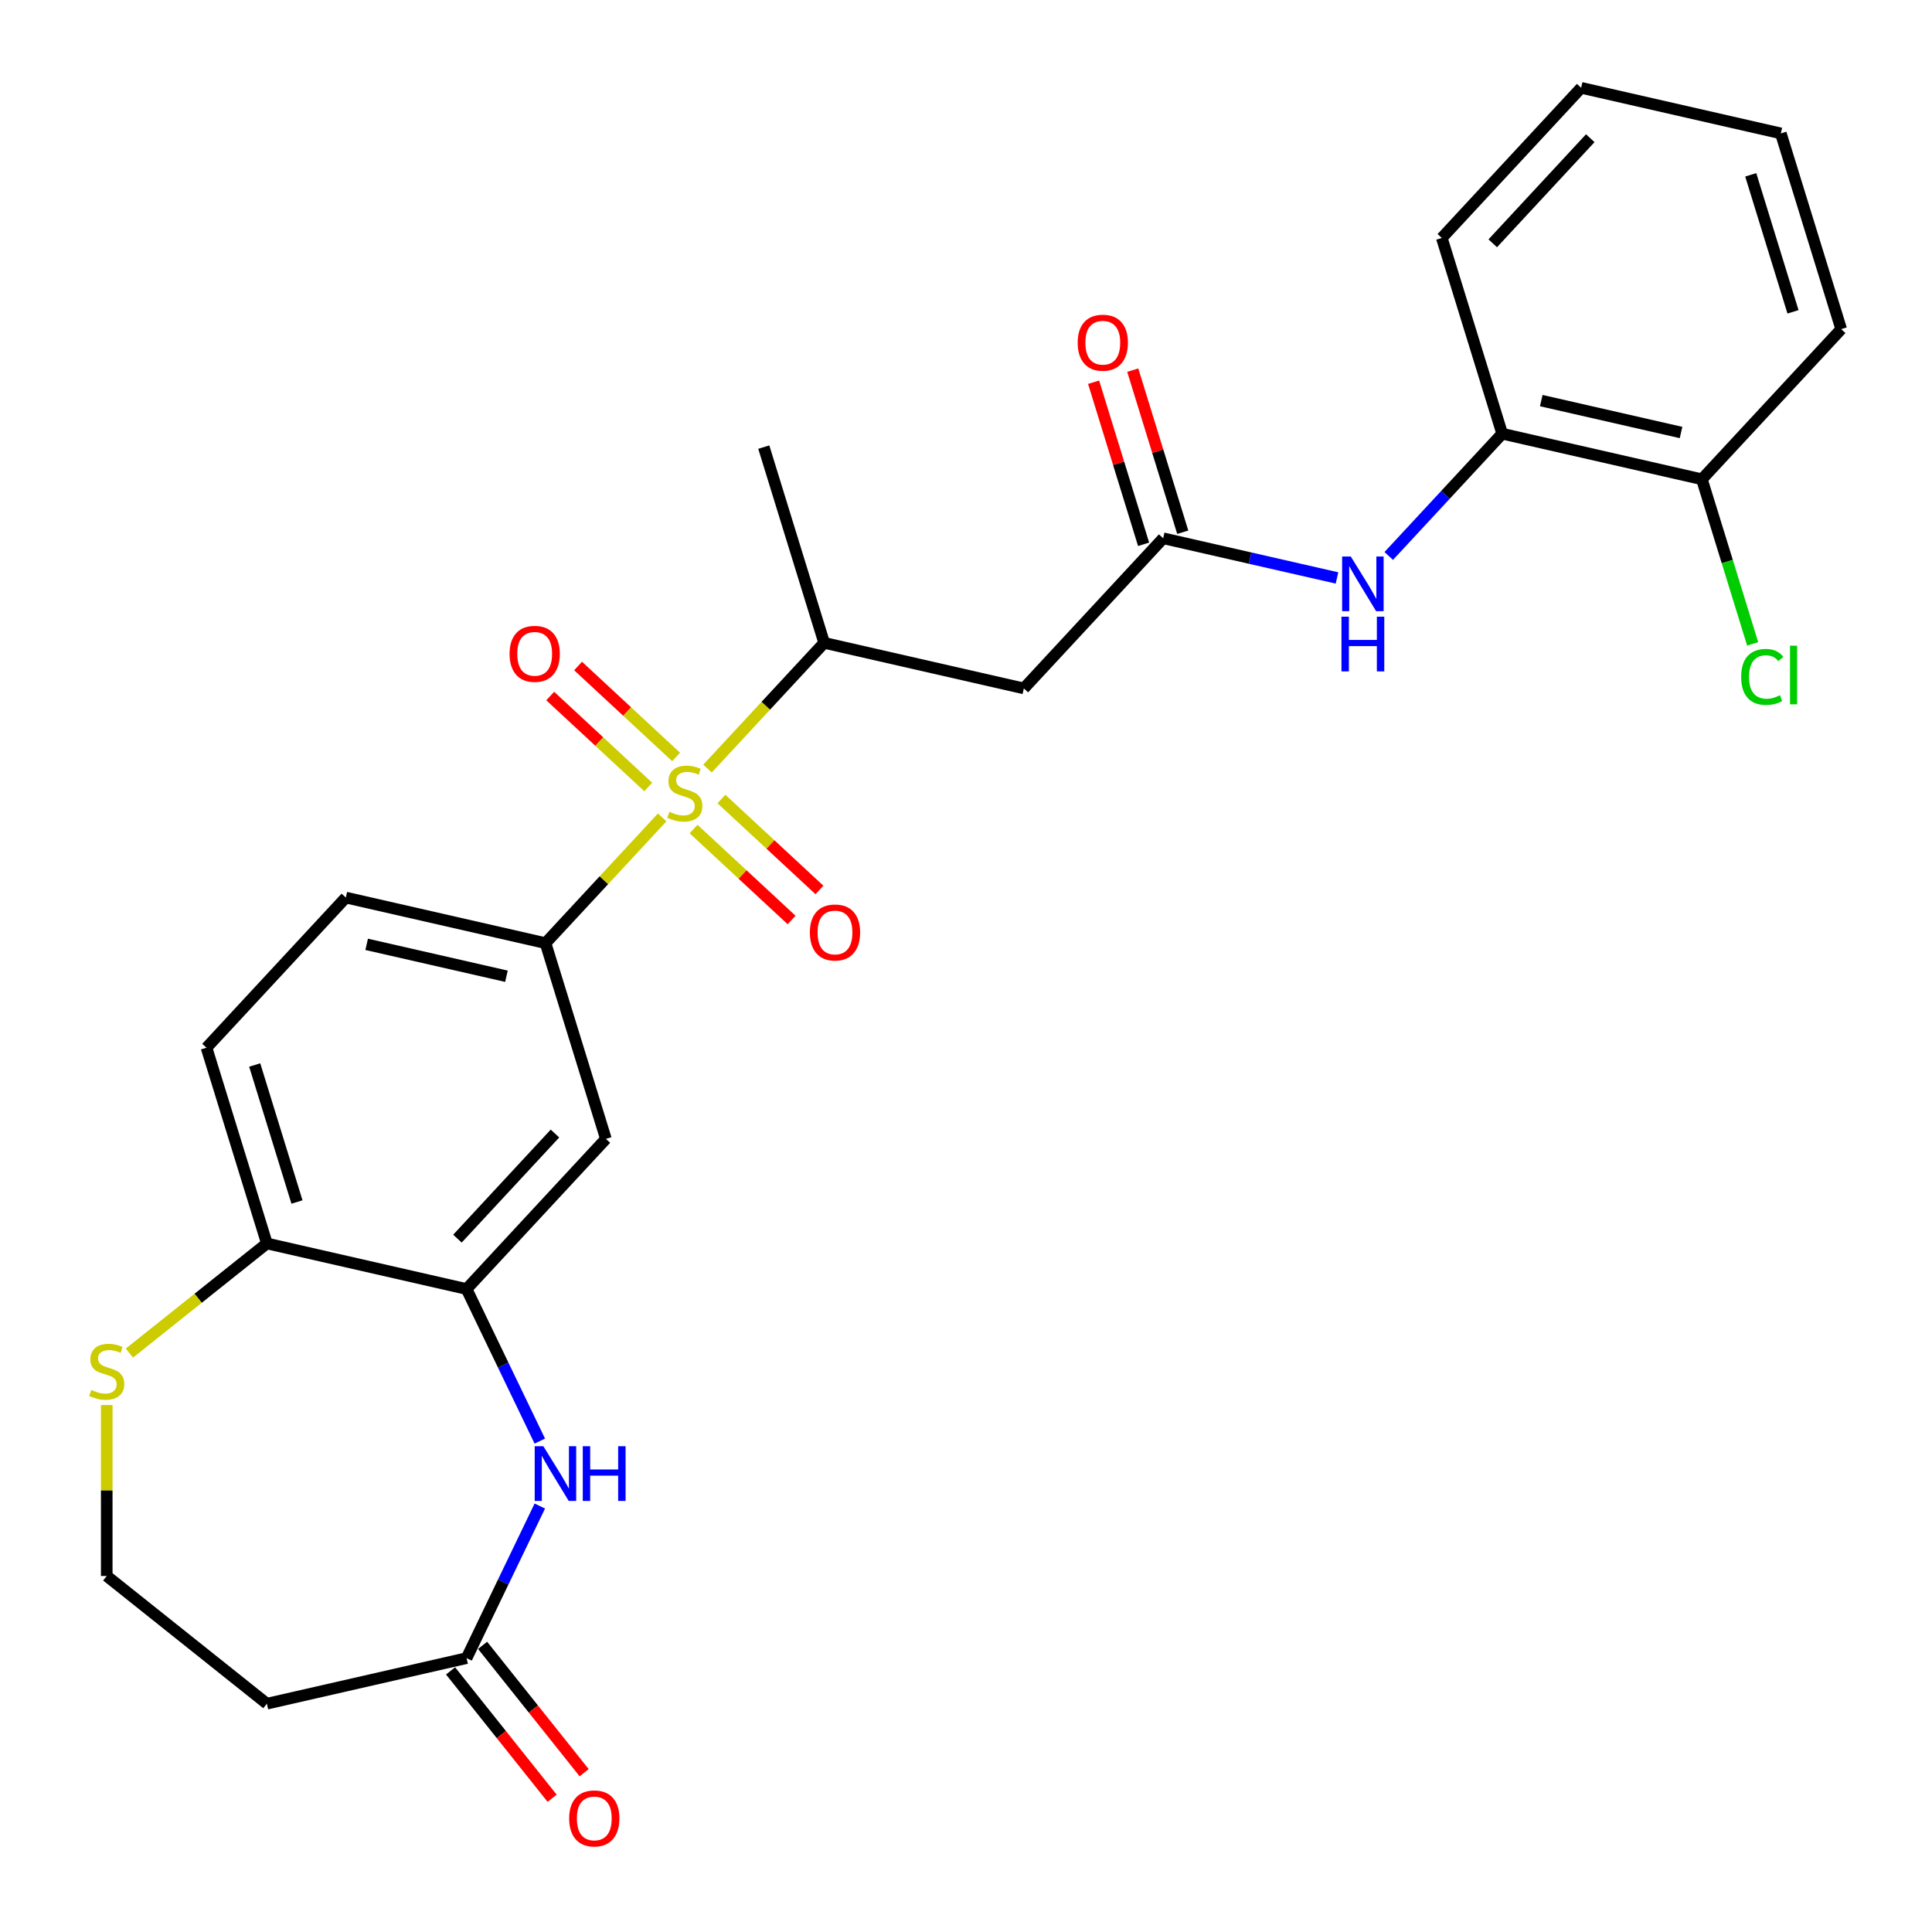 <?xml version='1.0' encoding='iso-8859-1'?>
<svg version='1.1' baseProfile='full'
              xmlns='http://www.w3.org/2000/svg'
                      xmlns:rdkit='http://www.rdkit.org/xml'
                      xmlns:xlink='http://www.w3.org/1999/xlink'
                  xml:space='preserve'
width='1000px' height='1000px' viewBox='0 0 1000 1000'>
<!-- END OF HEADER -->
<rect style='opacity:1.0;fill:#FFFFFF;stroke:none' width='1000' height='1000' x='0' y='0'> </rect>
<path class='bond-0' d='M 342.742,423.096 L 312.552,455.633' style='fill:none;fill-rule:evenodd;stroke:#CCCC00;stroke-width:6px;stroke-linecap:butt;stroke-linejoin:miter;stroke-opacity:1' />
<path class='bond-0' d='M 312.552,455.633 L 282.361,488.171' style='fill:none;fill-rule:evenodd;stroke:#000000;stroke-width:6px;stroke-linecap:butt;stroke-linejoin:miter;stroke-opacity:1' />
<path class='bond-3' d='M 366.203,397.811 L 396.394,365.273' style='fill:none;fill-rule:evenodd;stroke:#CCCC00;stroke-width:6px;stroke-linecap:butt;stroke-linejoin:miter;stroke-opacity:1' />
<path class='bond-3' d='M 396.394,365.273 L 426.585,332.735' style='fill:none;fill-rule:evenodd;stroke:#000000;stroke-width:6px;stroke-linecap:butt;stroke-linejoin:miter;stroke-opacity:1' />
<path class='bond-10' d='M 349.954,391.797 L 324.585,368.258' style='fill:none;fill-rule:evenodd;stroke:#CCCC00;stroke-width:6px;stroke-linecap:butt;stroke-linejoin:miter;stroke-opacity:1' />
<path class='bond-10' d='M 324.585,368.258 L 299.216,344.72' style='fill:none;fill-rule:evenodd;stroke:#FF0000;stroke-width:6px;stroke-linecap:butt;stroke-linejoin:miter;stroke-opacity:1' />
<path class='bond-10' d='M 335.531,407.341 L 310.163,383.802' style='fill:none;fill-rule:evenodd;stroke:#CCCC00;stroke-width:6px;stroke-linecap:butt;stroke-linejoin:miter;stroke-opacity:1' />
<path class='bond-10' d='M 310.163,383.802 L 284.794,360.263' style='fill:none;fill-rule:evenodd;stroke:#FF0000;stroke-width:6px;stroke-linecap:butt;stroke-linejoin:miter;stroke-opacity:1' />
<path class='bond-11' d='M 358.992,429.109 L 384.361,452.648' style='fill:none;fill-rule:evenodd;stroke:#CCCC00;stroke-width:6px;stroke-linecap:butt;stroke-linejoin:miter;stroke-opacity:1' />
<path class='bond-11' d='M 384.361,452.648 L 409.729,476.186' style='fill:none;fill-rule:evenodd;stroke:#FF0000;stroke-width:6px;stroke-linecap:butt;stroke-linejoin:miter;stroke-opacity:1' />
<path class='bond-11' d='M 373.415,413.566 L 398.783,437.104' style='fill:none;fill-rule:evenodd;stroke:#CCCC00;stroke-width:6px;stroke-linecap:butt;stroke-linejoin:miter;stroke-opacity:1' />
<path class='bond-11' d='M 398.783,437.104 L 424.152,460.643' style='fill:none;fill-rule:evenodd;stroke:#FF0000;stroke-width:6px;stroke-linecap:butt;stroke-linejoin:miter;stroke-opacity:1' />
<path class='bond-6' d='M 282.361,488.171 L 313.611,589.481' style='fill:none;fill-rule:evenodd;stroke:#000000;stroke-width:6px;stroke-linecap:butt;stroke-linejoin:miter;stroke-opacity:1' />
<path class='bond-15' d='M 282.361,488.171 L 178.999,464.58' style='fill:none;fill-rule:evenodd;stroke:#000000;stroke-width:6px;stroke-linecap:butt;stroke-linejoin:miter;stroke-opacity:1' />
<path class='bond-15' d='M 262.139,505.305 L 189.785,488.791' style='fill:none;fill-rule:evenodd;stroke:#000000;stroke-width:6px;stroke-linecap:butt;stroke-linejoin:miter;stroke-opacity:1' />
<path class='bond-1' d='M 279.404,745.909 L 260.452,706.554' style='fill:none;fill-rule:evenodd;stroke:#0000FF;stroke-width:6px;stroke-linecap:butt;stroke-linejoin:miter;stroke-opacity:1' />
<path class='bond-1' d='M 260.452,706.554 L 241.499,667.199' style='fill:none;fill-rule:evenodd;stroke:#000000;stroke-width:6px;stroke-linecap:butt;stroke-linejoin:miter;stroke-opacity:1' />
<path class='bond-7' d='M 279.404,779.53 L 260.452,818.885' style='fill:none;fill-rule:evenodd;stroke:#0000FF;stroke-width:6px;stroke-linecap:butt;stroke-linejoin:miter;stroke-opacity:1' />
<path class='bond-7' d='M 260.452,818.885 L 241.499,858.24' style='fill:none;fill-rule:evenodd;stroke:#000000;stroke-width:6px;stroke-linecap:butt;stroke-linejoin:miter;stroke-opacity:1' />
<path class='bond-2' d='M 241.499,667.199 L 313.611,589.481' style='fill:none;fill-rule:evenodd;stroke:#000000;stroke-width:6px;stroke-linecap:butt;stroke-linejoin:miter;stroke-opacity:1' />
<path class='bond-2' d='M 236.772,641.119 L 287.251,586.716' style='fill:none;fill-rule:evenodd;stroke:#000000;stroke-width:6px;stroke-linecap:butt;stroke-linejoin:miter;stroke-opacity:1' />
<path class='bond-27' d='M 241.499,667.199 L 138.137,643.607' style='fill:none;fill-rule:evenodd;stroke:#000000;stroke-width:6px;stroke-linecap:butt;stroke-linejoin:miter;stroke-opacity:1' />
<path class='bond-5' d='M 426.585,332.735 L 529.946,356.327' style='fill:none;fill-rule:evenodd;stroke:#000000;stroke-width:6px;stroke-linecap:butt;stroke-linejoin:miter;stroke-opacity:1' />
<path class='bond-22' d='M 426.585,332.735 L 395.335,231.425' style='fill:none;fill-rule:evenodd;stroke:#000000;stroke-width:6px;stroke-linecap:butt;stroke-linejoin:miter;stroke-opacity:1' />
<path class='bond-4' d='M 602.058,278.609 L 529.946,356.327' style='fill:none;fill-rule:evenodd;stroke:#000000;stroke-width:6px;stroke-linecap:butt;stroke-linejoin:miter;stroke-opacity:1' />
<path class='bond-8' d='M 602.058,278.609 L 647.044,288.876' style='fill:none;fill-rule:evenodd;stroke:#000000;stroke-width:6px;stroke-linecap:butt;stroke-linejoin:miter;stroke-opacity:1' />
<path class='bond-8' d='M 647.044,288.876 L 692.029,299.144' style='fill:none;fill-rule:evenodd;stroke:#0000FF;stroke-width:6px;stroke-linecap:butt;stroke-linejoin:miter;stroke-opacity:1' />
<path class='bond-16' d='M 612.189,275.484 L 599.249,233.534' style='fill:none;fill-rule:evenodd;stroke:#000000;stroke-width:6px;stroke-linecap:butt;stroke-linejoin:miter;stroke-opacity:1' />
<path class='bond-16' d='M 599.249,233.534 L 586.31,191.585' style='fill:none;fill-rule:evenodd;stroke:#FF0000;stroke-width:6px;stroke-linecap:butt;stroke-linejoin:miter;stroke-opacity:1' />
<path class='bond-16' d='M 591.927,281.734 L 578.988,239.784' style='fill:none;fill-rule:evenodd;stroke:#000000;stroke-width:6px;stroke-linecap:butt;stroke-linejoin:miter;stroke-opacity:1' />
<path class='bond-16' d='M 578.988,239.784 L 566.048,197.834' style='fill:none;fill-rule:evenodd;stroke:#FF0000;stroke-width:6px;stroke-linecap:butt;stroke-linejoin:miter;stroke-opacity:1' />
<path class='bond-14' d='M 241.499,858.24 L 138.137,881.832' style='fill:none;fill-rule:evenodd;stroke:#000000;stroke-width:6px;stroke-linecap:butt;stroke-linejoin:miter;stroke-opacity:1' />
<path class='bond-18' d='M 233.21,864.85 L 259.495,897.81' style='fill:none;fill-rule:evenodd;stroke:#000000;stroke-width:6px;stroke-linecap:butt;stroke-linejoin:miter;stroke-opacity:1' />
<path class='bond-18' d='M 259.495,897.81 L 285.779,930.769' style='fill:none;fill-rule:evenodd;stroke:#FF0000;stroke-width:6px;stroke-linecap:butt;stroke-linejoin:miter;stroke-opacity:1' />
<path class='bond-18' d='M 249.788,851.63 L 276.073,884.589' style='fill:none;fill-rule:evenodd;stroke:#000000;stroke-width:6px;stroke-linecap:butt;stroke-linejoin:miter;stroke-opacity:1' />
<path class='bond-18' d='M 276.073,884.589 L 302.357,917.549' style='fill:none;fill-rule:evenodd;stroke:#FF0000;stroke-width:6px;stroke-linecap:butt;stroke-linejoin:miter;stroke-opacity:1' />
<path class='bond-12' d='M 718.81,287.769 L 748.171,256.126' style='fill:none;fill-rule:evenodd;stroke:#0000FF;stroke-width:6px;stroke-linecap:butt;stroke-linejoin:miter;stroke-opacity:1' />
<path class='bond-12' d='M 748.171,256.126 L 777.532,224.482' style='fill:none;fill-rule:evenodd;stroke:#000000;stroke-width:6px;stroke-linecap:butt;stroke-linejoin:miter;stroke-opacity:1' />
<path class='bond-9' d='M 138.137,643.607 L 106.888,542.298' style='fill:none;fill-rule:evenodd;stroke:#000000;stroke-width:6px;stroke-linecap:butt;stroke-linejoin:miter;stroke-opacity:1' />
<path class='bond-9' d='M 153.712,622.161 L 131.837,551.244' style='fill:none;fill-rule:evenodd;stroke:#000000;stroke-width:6px;stroke-linecap:butt;stroke-linejoin:miter;stroke-opacity:1' />
<path class='bond-13' d='M 138.137,643.607 L 102.558,671.981' style='fill:none;fill-rule:evenodd;stroke:#000000;stroke-width:6px;stroke-linecap:butt;stroke-linejoin:miter;stroke-opacity:1' />
<path class='bond-13' d='M 102.558,671.981 L 66.978,700.355' style='fill:none;fill-rule:evenodd;stroke:#CCCC00;stroke-width:6px;stroke-linecap:butt;stroke-linejoin:miter;stroke-opacity:1' />
<path class='bond-17' d='M 777.532,224.482 L 880.893,248.074' style='fill:none;fill-rule:evenodd;stroke:#000000;stroke-width:6px;stroke-linecap:butt;stroke-linejoin:miter;stroke-opacity:1' />
<path class='bond-17' d='M 797.754,207.349 L 870.107,223.863' style='fill:none;fill-rule:evenodd;stroke:#000000;stroke-width:6px;stroke-linecap:butt;stroke-linejoin:miter;stroke-opacity:1' />
<path class='bond-23' d='M 777.532,224.482 L 746.282,123.173' style='fill:none;fill-rule:evenodd;stroke:#000000;stroke-width:6px;stroke-linecap:butt;stroke-linejoin:miter;stroke-opacity:1' />
<path class='bond-20' d='M 55.248,727.24 L 55.248,771.485' style='fill:none;fill-rule:evenodd;stroke:#CCCC00;stroke-width:6px;stroke-linecap:butt;stroke-linejoin:miter;stroke-opacity:1' />
<path class='bond-20' d='M 55.248,771.485 L 55.248,815.729' style='fill:none;fill-rule:evenodd;stroke:#000000;stroke-width:6px;stroke-linecap:butt;stroke-linejoin:miter;stroke-opacity:1' />
<path class='bond-28' d='M 138.137,881.832 L 55.248,815.729' style='fill:none;fill-rule:evenodd;stroke:#000000;stroke-width:6px;stroke-linecap:butt;stroke-linejoin:miter;stroke-opacity:1' />
<path class='bond-19' d='M 178.999,464.58 L 106.888,542.298' style='fill:none;fill-rule:evenodd;stroke:#000000;stroke-width:6px;stroke-linecap:butt;stroke-linejoin:miter;stroke-opacity:1' />
<path class='bond-21' d='M 880.893,248.074 L 894.034,290.673' style='fill:none;fill-rule:evenodd;stroke:#000000;stroke-width:6px;stroke-linecap:butt;stroke-linejoin:miter;stroke-opacity:1' />
<path class='bond-21' d='M 894.034,290.673 L 907.174,333.273' style='fill:none;fill-rule:evenodd;stroke:#00CC00;stroke-width:6px;stroke-linecap:butt;stroke-linejoin:miter;stroke-opacity:1' />
<path class='bond-24' d='M 880.893,248.074 L 953.005,170.356' style='fill:none;fill-rule:evenodd;stroke:#000000;stroke-width:6px;stroke-linecap:butt;stroke-linejoin:miter;stroke-opacity:1' />
<path class='bond-25' d='M 746.282,123.173 L 818.394,45.455' style='fill:none;fill-rule:evenodd;stroke:#000000;stroke-width:6px;stroke-linecap:butt;stroke-linejoin:miter;stroke-opacity:1' />
<path class='bond-25' d='M 772.642,125.937 L 823.12,71.535' style='fill:none;fill-rule:evenodd;stroke:#000000;stroke-width:6px;stroke-linecap:butt;stroke-linejoin:miter;stroke-opacity:1' />
<path class='bond-29' d='M 953.005,170.356 L 921.755,69.046' style='fill:none;fill-rule:evenodd;stroke:#000000;stroke-width:6px;stroke-linecap:butt;stroke-linejoin:miter;stroke-opacity:1' />
<path class='bond-29' d='M 928.056,161.409 L 906.181,90.493' style='fill:none;fill-rule:evenodd;stroke:#000000;stroke-width:6px;stroke-linecap:butt;stroke-linejoin:miter;stroke-opacity:1' />
<path class='bond-26' d='M 818.394,45.455 L 921.755,69.046' style='fill:none;fill-rule:evenodd;stroke:#000000;stroke-width:6px;stroke-linecap:butt;stroke-linejoin:miter;stroke-opacity:1' />
<path  class='atom-0' d='M 346.473 420.173
Q 346.793 420.293, 348.113 420.853
Q 349.433 421.413, 350.873 421.773
Q 352.353 422.093, 353.793 422.093
Q 356.473 422.093, 358.033 420.813
Q 359.593 419.493, 359.593 417.213
Q 359.593 415.653, 358.793 414.693
Q 358.033 413.733, 356.833 413.213
Q 355.633 412.693, 353.633 412.093
Q 351.113 411.333, 349.593 410.613
Q 348.113 409.893, 347.033 408.373
Q 345.993 406.853, 345.993 404.293
Q 345.993 400.733, 348.393 398.533
Q 350.833 396.333, 355.633 396.333
Q 358.913 396.333, 362.633 397.893
L 361.713 400.973
Q 358.313 399.573, 355.753 399.573
Q 352.993 399.573, 351.473 400.733
Q 349.953 401.853, 349.993 403.813
Q 349.993 405.333, 350.753 406.253
Q 351.553 407.173, 352.673 407.693
Q 353.833 408.213, 355.753 408.813
Q 358.313 409.613, 359.833 410.413
Q 361.353 411.213, 362.433 412.853
Q 363.553 414.453, 363.553 417.213
Q 363.553 421.133, 360.913 423.253
Q 358.313 425.333, 353.953 425.333
Q 351.433 425.333, 349.513 424.773
Q 347.633 424.253, 345.393 423.333
L 346.473 420.173
' fill='#CCCC00'/>
<path  class='atom-2' d='M 281.239 748.559
L 290.519 763.559
Q 291.439 765.039, 292.919 767.719
Q 294.399 770.399, 294.479 770.559
L 294.479 748.559
L 298.239 748.559
L 298.239 776.879
L 294.359 776.879
L 284.399 760.479
Q 283.239 758.559, 281.999 756.359
Q 280.799 754.159, 280.439 753.479
L 280.439 776.879
L 276.759 776.879
L 276.759 748.559
L 281.239 748.559
' fill='#0000FF'/>
<path  class='atom-2' d='M 301.639 748.559
L 305.479 748.559
L 305.479 760.599
L 319.959 760.599
L 319.959 748.559
L 323.799 748.559
L 323.799 776.879
L 319.959 776.879
L 319.959 763.799
L 305.479 763.799
L 305.479 776.879
L 301.639 776.879
L 301.639 748.559
' fill='#0000FF'/>
<path  class='atom-9' d='M 699.16 288.04
L 708.44 303.04
Q 709.36 304.52, 710.84 307.2
Q 712.32 309.88, 712.4 310.04
L 712.4 288.04
L 716.16 288.04
L 716.16 316.36
L 712.28 316.36
L 702.32 299.96
Q 701.16 298.04, 699.92 295.84
Q 698.72 293.64, 698.36 292.96
L 698.36 316.36
L 694.68 316.36
L 694.68 288.04
L 699.16 288.04
' fill='#0000FF'/>
<path  class='atom-9' d='M 694.34 319.192
L 698.18 319.192
L 698.18 331.232
L 712.66 331.232
L 712.66 319.192
L 716.5 319.192
L 716.5 347.512
L 712.66 347.512
L 712.66 334.432
L 698.18 334.432
L 698.18 347.512
L 694.34 347.512
L 694.34 319.192
' fill='#0000FF'/>
<path  class='atom-11' d='M 263.755 338.421
Q 263.755 331.621, 267.115 327.821
Q 270.475 324.021, 276.755 324.021
Q 283.035 324.021, 286.395 327.821
Q 289.755 331.621, 289.755 338.421
Q 289.755 345.301, 286.355 349.221
Q 282.955 353.101, 276.755 353.101
Q 270.515 353.101, 267.115 349.221
Q 263.755 345.341, 263.755 338.421
M 276.755 349.901
Q 281.075 349.901, 283.395 347.021
Q 285.755 344.101, 285.755 338.421
Q 285.755 332.861, 283.395 330.061
Q 281.075 327.221, 276.755 327.221
Q 272.435 327.221, 270.075 330.021
Q 267.755 332.821, 267.755 338.421
Q 267.755 344.141, 270.075 347.021
Q 272.435 349.901, 276.755 349.901
' fill='#FF0000'/>
<path  class='atom-12' d='M 419.191 482.645
Q 419.191 475.845, 422.551 472.045
Q 425.911 468.245, 432.191 468.245
Q 438.471 468.245, 441.831 472.045
Q 445.191 475.845, 445.191 482.645
Q 445.191 489.525, 441.791 493.445
Q 438.391 497.325, 432.191 497.325
Q 425.951 497.325, 422.551 493.445
Q 419.191 489.565, 419.191 482.645
M 432.191 494.125
Q 436.511 494.125, 438.831 491.245
Q 441.191 488.325, 441.191 482.645
Q 441.191 477.085, 438.831 474.285
Q 436.511 471.445, 432.191 471.445
Q 427.871 471.445, 425.511 474.245
Q 423.191 477.045, 423.191 482.645
Q 423.191 488.365, 425.511 491.245
Q 427.871 494.125, 432.191 494.125
' fill='#FF0000'/>
<path  class='atom-14' d='M 47.248 719.43
Q 47.568 719.55, 48.888 720.11
Q 50.208 720.67, 51.648 721.03
Q 53.128 721.35, 54.568 721.35
Q 57.248 721.35, 58.808 720.07
Q 60.368 718.75, 60.368 716.47
Q 60.368 714.91, 59.568 713.95
Q 58.808 712.99, 57.608 712.47
Q 56.408 711.95, 54.408 711.35
Q 51.888 710.59, 50.368 709.87
Q 48.888 709.15, 47.808 707.63
Q 46.768 706.11, 46.768 703.55
Q 46.768 699.99, 49.168 697.79
Q 51.608 695.59, 56.408 695.59
Q 59.688 695.59, 63.408 697.15
L 62.488 700.23
Q 59.088 698.83, 56.528 698.83
Q 53.768 698.83, 52.248 699.99
Q 50.728 701.11, 50.768 703.07
Q 50.768 704.59, 51.528 705.51
Q 52.328 706.43, 53.448 706.95
Q 54.608 707.47, 56.528 708.07
Q 59.088 708.87, 60.608 709.67
Q 62.128 710.47, 63.208 712.11
Q 64.328 713.71, 64.328 716.47
Q 64.328 720.39, 61.688 722.51
Q 59.088 724.59, 54.728 724.59
Q 52.208 724.59, 50.288 724.03
Q 48.408 723.51, 46.168 722.59
L 47.248 719.43
' fill='#CCCC00'/>
<path  class='atom-17' d='M 557.808 177.379
Q 557.808 170.579, 561.168 166.779
Q 564.528 162.979, 570.808 162.979
Q 577.088 162.979, 580.448 166.779
Q 583.808 170.579, 583.808 177.379
Q 583.808 184.259, 580.408 188.179
Q 577.008 192.059, 570.808 192.059
Q 564.568 192.059, 561.168 188.179
Q 557.808 184.299, 557.808 177.379
M 570.808 188.859
Q 575.128 188.859, 577.448 185.979
Q 579.808 183.059, 579.808 177.379
Q 579.808 171.819, 577.448 169.019
Q 575.128 166.179, 570.808 166.179
Q 566.488 166.179, 564.128 168.979
Q 561.808 171.779, 561.808 177.379
Q 561.808 183.099, 564.128 185.979
Q 566.488 188.859, 570.808 188.859
' fill='#FF0000'/>
<path  class='atom-19' d='M 294.601 941.21
Q 294.601 934.41, 297.961 930.61
Q 301.321 926.81, 307.601 926.81
Q 313.881 926.81, 317.241 930.61
Q 320.601 934.41, 320.601 941.21
Q 320.601 948.09, 317.201 952.01
Q 313.801 955.89, 307.601 955.89
Q 301.361 955.89, 297.961 952.01
Q 294.601 948.13, 294.601 941.21
M 307.601 952.69
Q 311.921 952.69, 314.241 949.81
Q 316.601 946.89, 316.601 941.21
Q 316.601 935.65, 314.241 932.85
Q 311.921 930.01, 307.601 930.01
Q 303.281 930.01, 300.921 932.81
Q 298.601 935.61, 298.601 941.21
Q 298.601 946.93, 300.921 949.81
Q 303.281 952.69, 307.601 952.69
' fill='#FF0000'/>
<path  class='atom-22' d='M 901.223 350.364
Q 901.223 343.324, 904.503 339.644
Q 907.823 335.924, 914.103 335.924
Q 919.943 335.924, 923.063 340.044
L 920.423 342.204
Q 918.143 339.204, 914.103 339.204
Q 909.823 339.204, 907.543 342.084
Q 905.303 344.924, 905.303 350.364
Q 905.303 355.964, 907.623 358.844
Q 909.983 361.724, 914.543 361.724
Q 917.663 361.724, 921.303 359.844
L 922.423 362.844
Q 920.943 363.804, 918.703 364.364
Q 916.463 364.924, 913.983 364.924
Q 907.823 364.924, 904.503 361.164
Q 901.223 357.404, 901.223 350.364
' fill='#00CC00'/>
<path  class='atom-22' d='M 926.503 334.204
L 930.183 334.204
L 930.183 364.564
L 926.503 364.564
L 926.503 334.204
' fill='#00CC00'/>
</svg>
